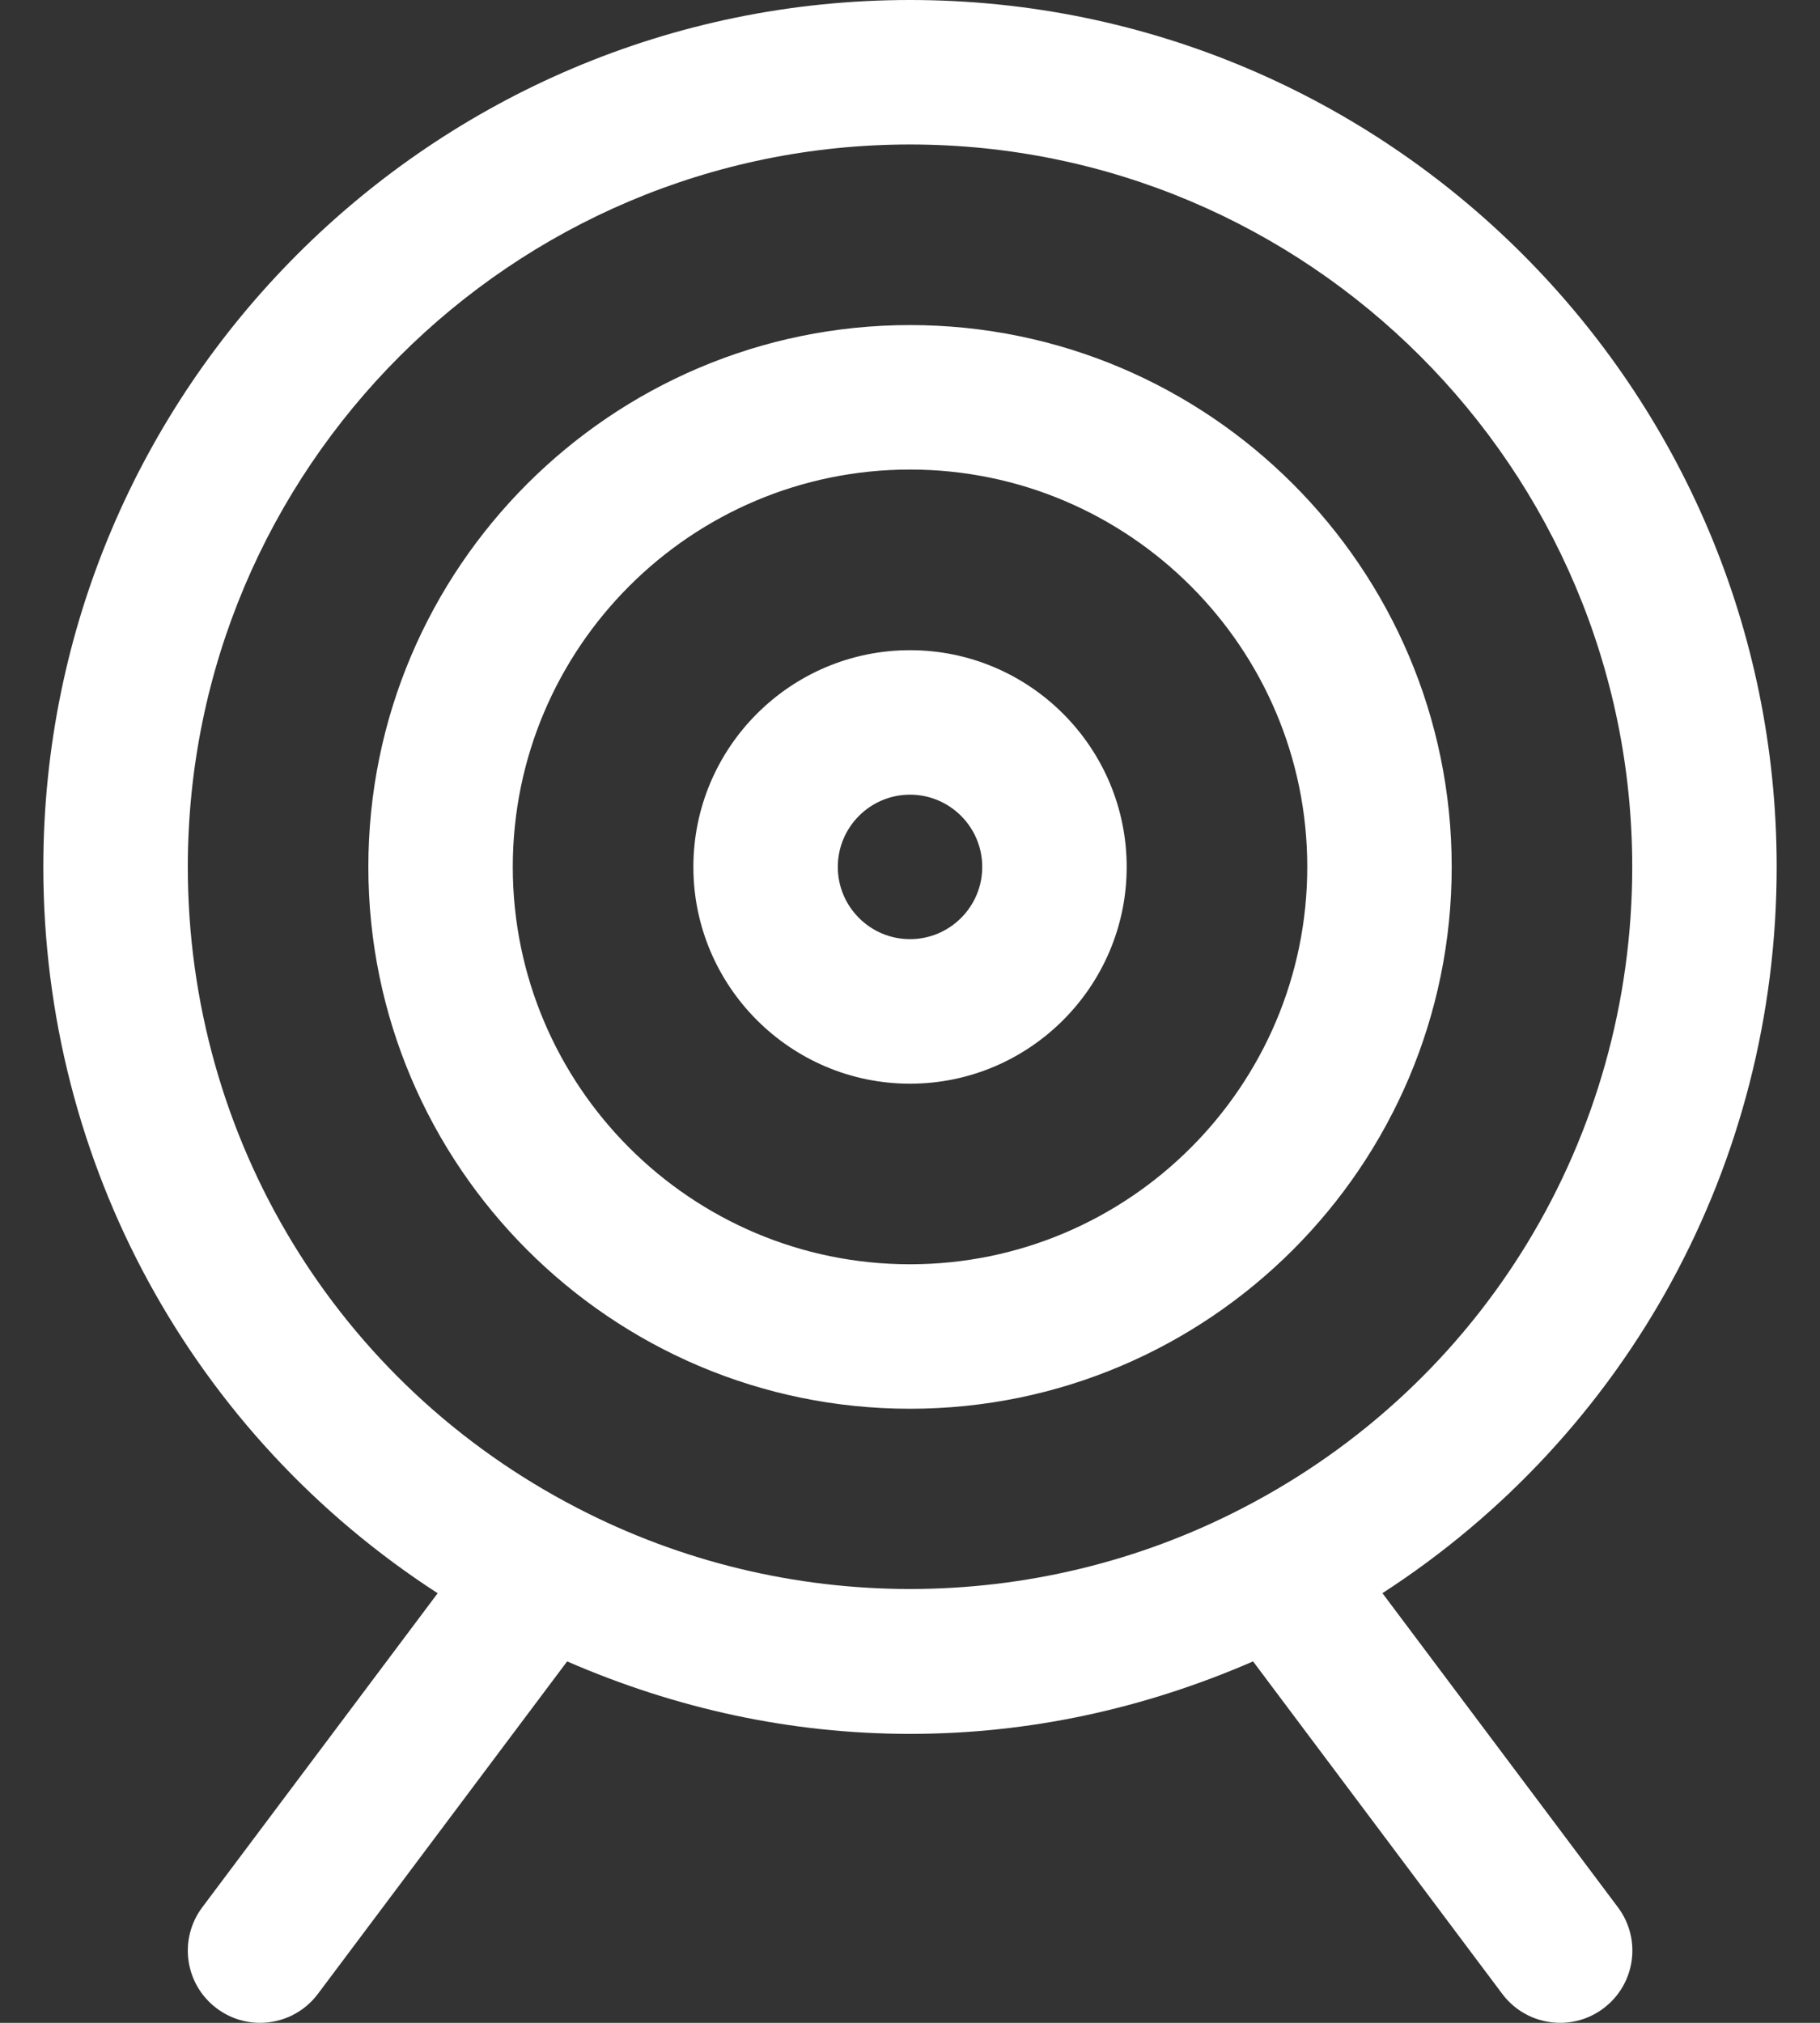 <svg width="36" height="40" viewBox="0 0 36 40" fill="none" xmlns="http://www.w3.org/2000/svg">
<rect x="0" y="0" width="36" height="40" fill="#333333" stroke="none"/>
<path d="M28.715 17.142C28.715 11.233 23.909 6.428 18 6.428C12.091 6.428 7.286 11.233 7.286 17.142C7.286 23.051 12.091 27.857 18 27.857C23.909 27.857 28.715 23.051 28.715 17.142ZM18 25C13.668 25 10.143 21.475 10.143 17.142C10.143 12.81 13.668 9.285 18 9.285C22.333 9.285 25.858 12.81 25.858 17.142C25.858 21.475 22.333 25 18 25ZM18 12.857C15.638 12.857 13.715 14.78 13.715 17.143C13.715 19.505 15.638 21.429 18 21.429C20.363 21.429 22.286 19.505 22.286 17.143C22.286 14.78 20.363 12.857 18 12.857ZM18 18.571C17.213 18.571 16.572 17.93 16.572 17.143C16.572 16.355 17.213 15.714 18 15.714C18.788 15.714 19.429 16.355 19.429 17.143C19.429 17.93 18.788 18.571 18 18.571ZM27.343 31.505C32.188 28.371 35.143 23.013 35.143 17.143C35.143 7.691 27.454 0 18 0C8.547 0 0.857 7.691 0.857 17.143C0.857 23.014 3.813 28.371 8.657 31.505L4.002 37.714C3.527 38.346 3.655 39.241 4.287 39.714C4.545 39.907 4.845 40 5.143 40C5.578 40 6.007 39.802 6.287 39.429L11.218 32.853C13.366 33.786 15.637 34.286 18.002 34.286C20.366 34.286 22.637 33.786 24.786 32.853L29.716 39.429C29.996 39.802 30.425 40 30.861 40C31.159 40 31.459 39.907 31.716 39.714C32.348 39.241 32.477 38.346 32.002 37.714L27.346 31.505H27.343ZM11.413 29.816C6.665 27.361 3.715 22.504 3.715 17.143C3.715 9.266 10.124 2.857 18 2.857C25.877 2.857 32.286 9.266 32.286 17.143C32.286 22.505 29.336 27.361 24.586 29.818C20.47 31.955 15.534 31.957 11.413 29.816Z" fill="white"/>
</svg>
